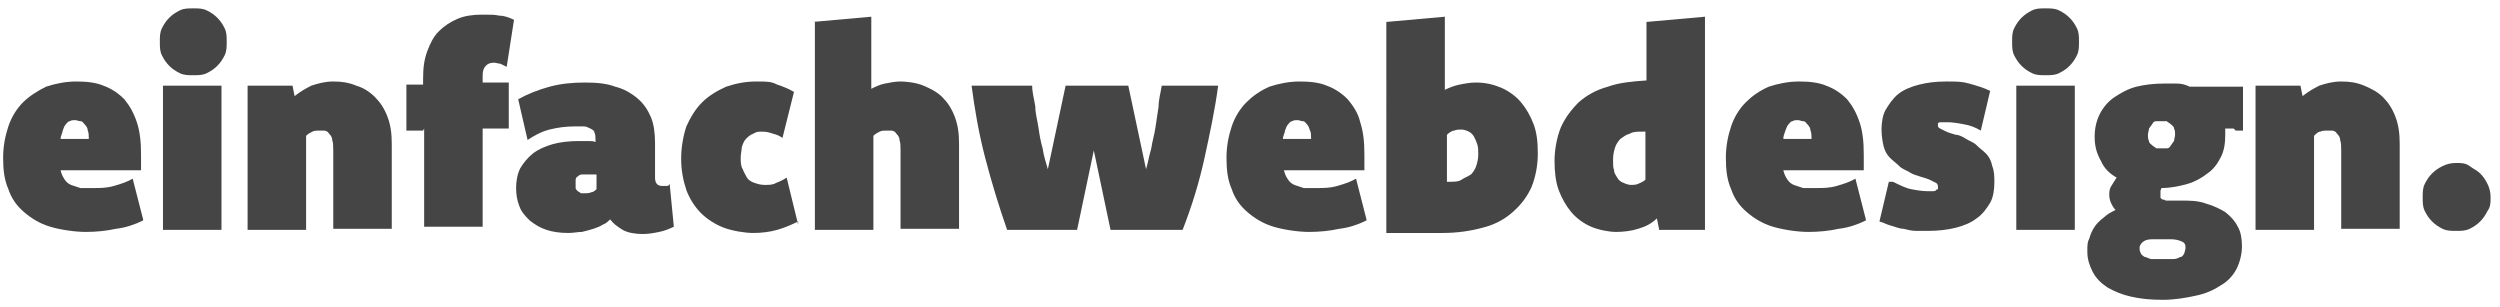 <?xml version="1.0" encoding="UTF-8"?> <svg xmlns="http://www.w3.org/2000/svg" id="Layer_1" version="1.1" viewBox="0 0 239.3 29.4"><!-- Generator: Adobe Illustrator 29.0.1, SVG Export Plug-In . SVG Version: 2.1.0 Build 192) --><defs><style> .st0 { fill: #454545; } </style></defs><path class="st0" d="M13.7,21.1c-.8.4-1.7.7-2.6.8-.9.2-1.9.3-2.9.3s-2.4-.2-3.4-.5c-1-.3-1.8-.8-2.5-1.4-.7-.6-1.2-1.3-1.5-2.2-.4-.9-.5-1.9-.5-3s.2-2.1.5-3c.3-.9.8-1.7,1.4-2.3s1.4-1.1,2.2-1.5c.9-.3,1.9-.5,2.9-.5s1.9.1,2.6.4c.8.3,1.4.7,2,1.3.5.6.9,1.3,1.2,2.2.3.9.4,1.9.4,3.1s0,.5,0,.7c0,.2,0,.5,0,.8h-7.7c.1.4.2.6.4.9s.4.4.6.5c.3.1.6.2.9.3.3,0,.8,0,1.2,0,.7,0,1.3,0,2-.2s1.3-.4,1.8-.7l1,3.9ZM8.5,13.3c0-.3,0-.6-.1-.8,0-.2-.1-.4-.3-.6s-.2-.3-.4-.3c-.2,0-.3-.1-.5-.1s-.4,0-.5.1c-.2,0-.3.2-.4.3s-.2.3-.3.6c0,.2-.2.5-.2.8h2.7Z"></path><path class="st0" d="M18.5.8c.5,0,.9,0,1.3.2s.7.4,1,.7c.3.3.5.6.7,1s.2.8.2,1.3,0,.9-.2,1.3c-.2.4-.4.7-.7,1-.3.3-.6.5-1,.7s-.8.2-1.3.2-.9,0-1.3-.2c-.4-.2-.7-.4-1-.7s-.5-.6-.7-1c-.2-.4-.2-.8-.2-1.3s0-.9.2-1.3.4-.7.7-1,.6-.5,1-.7c.4-.2.8-.2,1.3-.2ZM15.6,8.2h5.6v13.8h-5.6v-13.8Z"></path><path class="st0" d="M23.6,8.2h4.4l.2,1c.5-.4,1-.7,1.6-1,.6-.2,1.3-.4,2.1-.4s1.5.1,2.2.4c.7.2,1.3.6,1.8,1.1.5.5.9,1.1,1.2,1.9.3.8.4,1.6.4,2.6v8.1h-5.6v-7.5c0-.4,0-.7-.1-1,0-.3-.2-.5-.3-.6-.1-.2-.3-.3-.5-.3-.2,0-.3,0-.5,0s-.4,0-.6.1-.4.2-.6.4v9h-5.6v-13.8Z"></path><path class="st0" d="M40.5,12.5h-1.6v-4.4h1.6v-.6c0-1,.1-1.8.4-2.6.3-.8.6-1.4,1.1-1.9.5-.5,1.1-.9,1.8-1.2s1.5-.4,2.4-.4,1.1,0,1.6.1c.5,0,1,.2,1.4.4l-.7,4.5c-.2-.1-.4-.2-.6-.3-.2,0-.4-.1-.6-.1-.4,0-.6.1-.8.3-.2.2-.3.5-.3.9v.7h2.5v4.4h-2.5v9.4h-5.6v-9.4Z"></path><path class="st0" d="M49.6,9.5c.9-.5,1.9-.9,3-1.2,1.1-.3,2.2-.4,3.4-.4s2.1.1,2.9.4c.8.2,1.5.6,2.1,1.1.6.5,1,1.1,1.3,1.8.3.7.4,1.6.4,2.5v3.3c0,.5.2.8.7.8s.3,0,.4,0c.1,0,.2,0,.3-.2l.4,4.1c-.4.2-.9.4-1.4.5-.5.1-1,.2-1.6.2s-1.4-.1-1.9-.4c-.5-.3-.9-.6-1.2-1-.2.2-.4.4-.7.5-.3.2-.6.3-.9.4s-.7.2-1.1.3c-.4,0-.8.1-1.3.1-.8,0-1.5-.1-2.1-.3-.6-.2-1.1-.5-1.6-.9-.4-.4-.8-.8-1-1.4-.2-.5-.3-1.1-.3-1.7s.1-1.3.4-1.9c.3-.5.7-1,1.2-1.4.5-.4,1.2-.7,1.9-.9.7-.2,1.6-.3,2.5-.3s.6,0,.9,0c.3,0,.5,0,.7.1v-.3c0-.2,0-.4-.1-.6,0-.2-.2-.3-.4-.4-.2-.1-.4-.2-.6-.2-.3,0-.6,0-.9,0-.8,0-1.6.1-2.4.3-.8.2-1.5.6-2.1,1l-.9-3.9ZM57.1,16.7c-.2,0-.3,0-.4,0-.1,0-.3,0-.4,0-.2,0-.4,0-.6,0-.2,0-.3.1-.4.2-.1,0-.2.2-.2.3,0,.1,0,.3,0,.4s0,.3,0,.4.1.2.2.3c0,0,.2.1.3.2.1,0,.3,0,.4,0,.2,0,.4,0,.6-.1.2,0,.4-.2.5-.3v-1.5Z"></path><path class="st0" d="M76.4,21.2c-.6.3-1.3.6-2,.8s-1.5.3-2.3.3-2-.2-2.8-.5-1.6-.8-2.2-1.4-1.1-1.4-1.4-2.2c-.3-.9-.5-1.9-.5-3s.2-2.2.5-3.1c.4-.9.9-1.7,1.5-2.3s1.4-1.1,2.3-1.5c.9-.3,1.8-.5,2.9-.5s1.4,0,2,.3c.6.2,1.1.4,1.6.7l-1.1,4.4c-.3-.2-.5-.3-.9-.4-.3-.1-.6-.2-1-.2s-.6,0-.9.2c-.3.1-.5.3-.7.5-.2.2-.3.5-.4.8,0,.3-.1.6-.1,1s0,.8.2,1.1c.1.3.3.6.4.8s.4.4.7.5.6.2,1,.2.8,0,1.1-.2c.3-.1.7-.3,1-.5l1.1,4.5Z"></path><path class="st0" d="M77.8,2.1l5.6-.5v6.9c.4-.2.8-.4,1.3-.5s1-.2,1.5-.2,1.5.1,2.2.4,1.3.6,1.8,1.1c.5.5.9,1.1,1.2,1.9.3.8.4,1.6.4,2.6v8.1h-5.6v-7.5c0-.4,0-.7-.1-1,0-.3-.2-.5-.3-.6-.1-.2-.3-.3-.5-.3-.2,0-.3,0-.5,0s-.4,0-.6.1-.4.2-.6.4v9h-5.6V2.1Z"></path><path class="st0" d="M116.6,8.2c-.3,2.3-.8,4.6-1.3,6.9s-1.2,4.6-2.1,6.9h-6.9l-1.6-7.6-1.6,7.6h-6.7c-.8-2.3-1.5-4.6-2.1-6.9-.6-2.3-1-4.6-1.3-6.9h5.8c0,.7.2,1.3.3,2,0,.7.2,1.3.3,2s.2,1.3.4,2c.1.7.3,1.3.5,2l1.7-8h6l1.7,8c.2-.7.3-1.3.5-2,.1-.7.3-1.3.4-2s.2-1.3.3-2c0-.7.2-1.3.3-2h5.6Z"></path><path class="st0" d="M130.8,21.1c-.8.4-1.7.7-2.6.8-.9.2-1.9.3-2.9.3s-2.4-.2-3.4-.5c-1-.3-1.8-.8-2.5-1.4s-1.2-1.3-1.5-2.2c-.4-.9-.5-1.9-.5-3s.2-2.1.5-3c.3-.9.8-1.7,1.4-2.3s1.3-1.1,2.2-1.5c.9-.3,1.9-.5,2.9-.5s1.9.1,2.6.4c.8.3,1.4.7,2,1.3.5.6,1,1.3,1.2,2.2.3.9.4,1.9.4,3.1s0,.5,0,.7,0,.5,0,.8h-7.7c.1.4.2.6.4.9s.4.4.6.5c.3.1.6.2.9.3.3,0,.8,0,1.2,0,.7,0,1.3,0,2-.2s1.3-.4,1.8-.7l1,3.9ZM125.5,13.3c0-.3,0-.6-.1-.8s-.1-.4-.3-.6-.2-.3-.4-.3c-.2,0-.3-.1-.5-.1s-.4,0-.5.1c-.2,0-.3.2-.4.3s-.2.3-.3.6c0,.2-.2.5-.2.8h2.7Z"></path><path class="st0" d="M132.7,2.1l5.6-.5v7c.4-.2.9-.4,1.4-.5.5-.1,1-.2,1.6-.2.9,0,1.7.2,2.4.5.7.3,1.4.8,1.9,1.4.5.6.9,1.3,1.2,2.1.3.8.4,1.7.4,2.8s-.2,2.2-.6,3.2c-.4.9-1,1.7-1.8,2.4-.8.7-1.7,1.2-2.9,1.5-1.1.3-2.4.5-3.8.5s-1,0-1.5,0-1,0-1.4,0c-.5,0-.9,0-1.3,0-.4,0-.8,0-1.2,0V2.1ZM138.3,17.4h.4c.5,0,.9,0,1.2-.2s.6-.3.9-.5c.2-.2.4-.5.5-.8s.2-.7.2-1.1,0-.7-.1-1-.2-.5-.3-.7-.3-.4-.5-.5c-.2-.1-.5-.2-.7-.2s-.5,0-.7.1c-.2,0-.5.2-.7.4v4.5Z"></path><path class="st0" d="M158.8,21.9l-.2-1c-.5.5-1.1.8-1.8,1-.6.2-1.4.3-2.1.3s-1.7-.2-2.4-.5-1.4-.8-1.9-1.4c-.5-.6-.9-1.3-1.2-2.1-.3-.8-.4-1.8-.4-2.8s.2-2.2.6-3.2c.4-.9,1-1.7,1.7-2.4.8-.7,1.7-1.2,2.8-1.5,1.1-.4,2.3-.5,3.7-.6h0V2.1l5.6-.5v20.4h-4.4ZM157.6,12.6h-.4c-.5,0-.9,0-1.2.2-.4.1-.6.3-.9.5-.2.2-.4.5-.5.8-.1.3-.2.7-.2,1.2s0,.7.1,1c0,.3.2.5.3.7s.3.4.6.5c.2.1.5.2.7.2s.5,0,.7-.1.5-.2.7-.4v-4.6Z"></path><path class="st0" d="M178.6,21.1c-.8.4-1.7.7-2.6.8-.9.2-1.9.3-2.9.3s-2.4-.2-3.4-.5c-1-.3-1.8-.8-2.5-1.4-.7-.6-1.2-1.3-1.5-2.2-.4-.9-.5-1.9-.5-3s.2-2.1.5-3c.3-.9.8-1.7,1.4-2.3s1.3-1.1,2.2-1.5c.9-.3,1.9-.5,2.9-.5s1.9.1,2.6.4c.8.3,1.4.7,2,1.3.5.6.9,1.3,1.2,2.2.3.9.4,1.9.4,3.1s0,.5,0,.7c0,.2,0,.5,0,.8h-7.7c.1.4.2.6.4.9s.4.4.6.5c.3.1.6.2.9.3.3,0,.8,0,1.2,0,.7,0,1.3,0,2-.2s1.3-.4,1.8-.7l1,3.9ZM173.4,13.3c0-.3,0-.6-.1-.8,0-.2-.1-.4-.3-.6s-.2-.3-.4-.3c-.2,0-.3-.1-.5-.1s-.4,0-.5.1c-.2,0-.3.2-.4.3s-.2.3-.3.6-.2.5-.2.8h2.7Z"></path><path class="st0" d="M181.2,17.4c.6.3,1.2.6,1.7.7s1.1.2,1.6.2.4,0,.5,0c.1,0,.3,0,.3-.1s.1,0,.2-.1c0,0,0-.1,0-.2,0-.1,0-.3-.2-.4-.2-.1-.4-.2-.6-.3s-.6-.2-.9-.3-.7-.2-1-.4-.7-.3-1-.6-.6-.5-.9-.8-.5-.7-.6-1.1-.2-1-.2-1.6.1-1.4.4-1.9.7-1.1,1.2-1.5c.5-.4,1.2-.7,2-.9.8-.2,1.6-.3,2.6-.3s1.5,0,2.2.2c.7.2,1.4.4,2,.7l-.9,3.8c-.5-.3-1-.5-1.6-.6-.5-.1-1.1-.2-1.6-.2s-.3,0-.4,0c-.1,0-.2,0-.3,0,0,0-.1,0-.2.1,0,0,0,.1,0,.2,0,.1,0,.2.2.3s.4.2.6.3.6.2.9.3c.3,0,.7.2,1,.4s.7.3,1,.6.6.5.9.8.5.7.6,1.2c.2.5.2,1,.2,1.6s-.1,1.4-.4,1.9-.7,1.1-1.3,1.5c-.5.4-1.2.7-2,.9-.8.2-1.7.3-2.6.3s-.8,0-1.2,0c-.4,0-.8-.1-1.2-.2-.4,0-.8-.2-1.2-.3-.4-.1-.7-.3-1.1-.4l.9-3.8Z"></path><path class="st0" d="M195.8.8c.5,0,.9,0,1.3.2s.7.4,1,.7c.3.3.5.6.7,1,.2.4.2.8.2,1.3s0,.9-.2,1.3c-.2.4-.4.7-.7,1-.3.3-.6.5-1,.7s-.8.2-1.3.2-.9,0-1.3-.2-.7-.4-1-.7c-.3-.3-.5-.6-.7-1-.2-.4-.2-.8-.2-1.3s0-.9.2-1.3c.2-.4.4-.7.7-1,.3-.3.6-.5,1-.7s.8-.2,1.3-.2ZM193,8.2h5.6v13.8h-5.6v-13.8Z"></path><path class="st0" d="M213.8,12.3c-.1,0-.2,0-.4,0-.1,0-.2,0-.4,0,0,0,0,.2,0,.3s0,.2,0,.3c0,.8-.1,1.5-.4,2.1-.3.6-.7,1.2-1.3,1.6-.5.4-1.2.8-1.9,1s-1.6.4-2.5.4h0c0,0-.1.2-.1.3,0,0,0,.2,0,.3s0,.2,0,.3c0,0,0,.1.2.2,0,0,.2,0,.3.1.1,0,.2,0,.4,0h1c.9,0,1.7,0,2.5.3.7.2,1.3.5,1.8.8.5.4.9.8,1.2,1.4.3.5.4,1.2.4,1.9s-.2,1.5-.5,2.1c-.3.6-.8,1.2-1.5,1.6-.6.4-1.4.8-2.4,1-.9.2-2,.4-3.2.4s-2.1-.1-3-.3c-.9-.2-1.6-.5-2.3-.9-.6-.4-1.1-.9-1.4-1.5-.3-.6-.5-1.2-.5-1.9s0-.9.2-1.3c.1-.4.3-.8.5-1.1.2-.3.5-.6.9-.9.3-.3.7-.5,1.1-.7-.2-.2-.3-.4-.4-.6-.1-.2-.2-.5-.2-.8s0-.6.2-.9.3-.5.5-.8c-.7-.4-1.2-.9-1.5-1.6-.4-.7-.6-1.4-.6-2.3s.2-1.6.5-2.2c.3-.6.8-1.2,1.4-1.6s1.3-.8,2.1-1c.8-.2,1.7-.3,2.6-.3s.9,0,1.3,0c.4,0,.8.1,1.2.3h5.1v4.2h-.7ZM206.3,22.9c-.5,0-.8,0-1.1.2-.2.1-.4.4-.4.6s0,.3.1.5c0,.1.2.3.4.4.2,0,.4.2.7.2.3,0,.6,0,1,0s.7,0,1,0c.3,0,.5-.1.7-.2.2,0,.3-.2.4-.4,0-.1.1-.3.1-.5,0-.3-.1-.5-.4-.6-.2-.1-.6-.2-1-.2h-1.7ZM206.9,11.6c-.2,0-.3,0-.5,0-.2,0-.3.1-.4.3-.1.1-.2.3-.3.4,0,.2-.1.4-.1.6s0,.4.1.6c0,.2.2.3.3.4.1.1.3.2.4.3.2,0,.3,0,.5,0s.3,0,.5,0c.2,0,.3-.1.4-.3.1-.1.2-.3.3-.4,0-.2.1-.4.1-.6s0-.4-.1-.6c0-.2-.2-.3-.3-.4-.1-.1-.3-.2-.4-.3-.2,0-.3,0-.5,0Z"></path><path class="st0" d="M215.8,8.2h4.4l.2,1c.5-.4,1-.7,1.6-1,.6-.2,1.3-.4,2.1-.4s1.5.1,2.2.4,1.3.6,1.8,1.1c.5.5.9,1.1,1.2,1.9.3.8.4,1.6.4,2.6v8.1h-5.6v-7.5c0-.4,0-.7-.1-1,0-.3-.2-.5-.3-.6-.1-.2-.3-.3-.5-.3-.2,0-.3,0-.5,0s-.4,0-.6.1c-.2,0-.4.2-.6.4v9h-5.6v-13.8Z"></path><path class="st0" d="M235.1,15.6c.5,0,.9,0,1.3.3s.7.4,1,.7c.3.3.5.6.7,1s.3.8.3,1.3,0,.9-.3,1.3c-.2.4-.4.7-.7,1-.3.3-.6.5-1,.7s-.8.2-1.3.2-.9,0-1.3-.2c-.4-.2-.7-.4-1-.7-.3-.3-.5-.6-.7-1-.2-.4-.2-.8-.2-1.3s0-.9.2-1.3c.2-.4.4-.7.7-1,.3-.3.6-.5,1-.7.4-.2.8-.3,1.3-.3Z"></path></svg> 